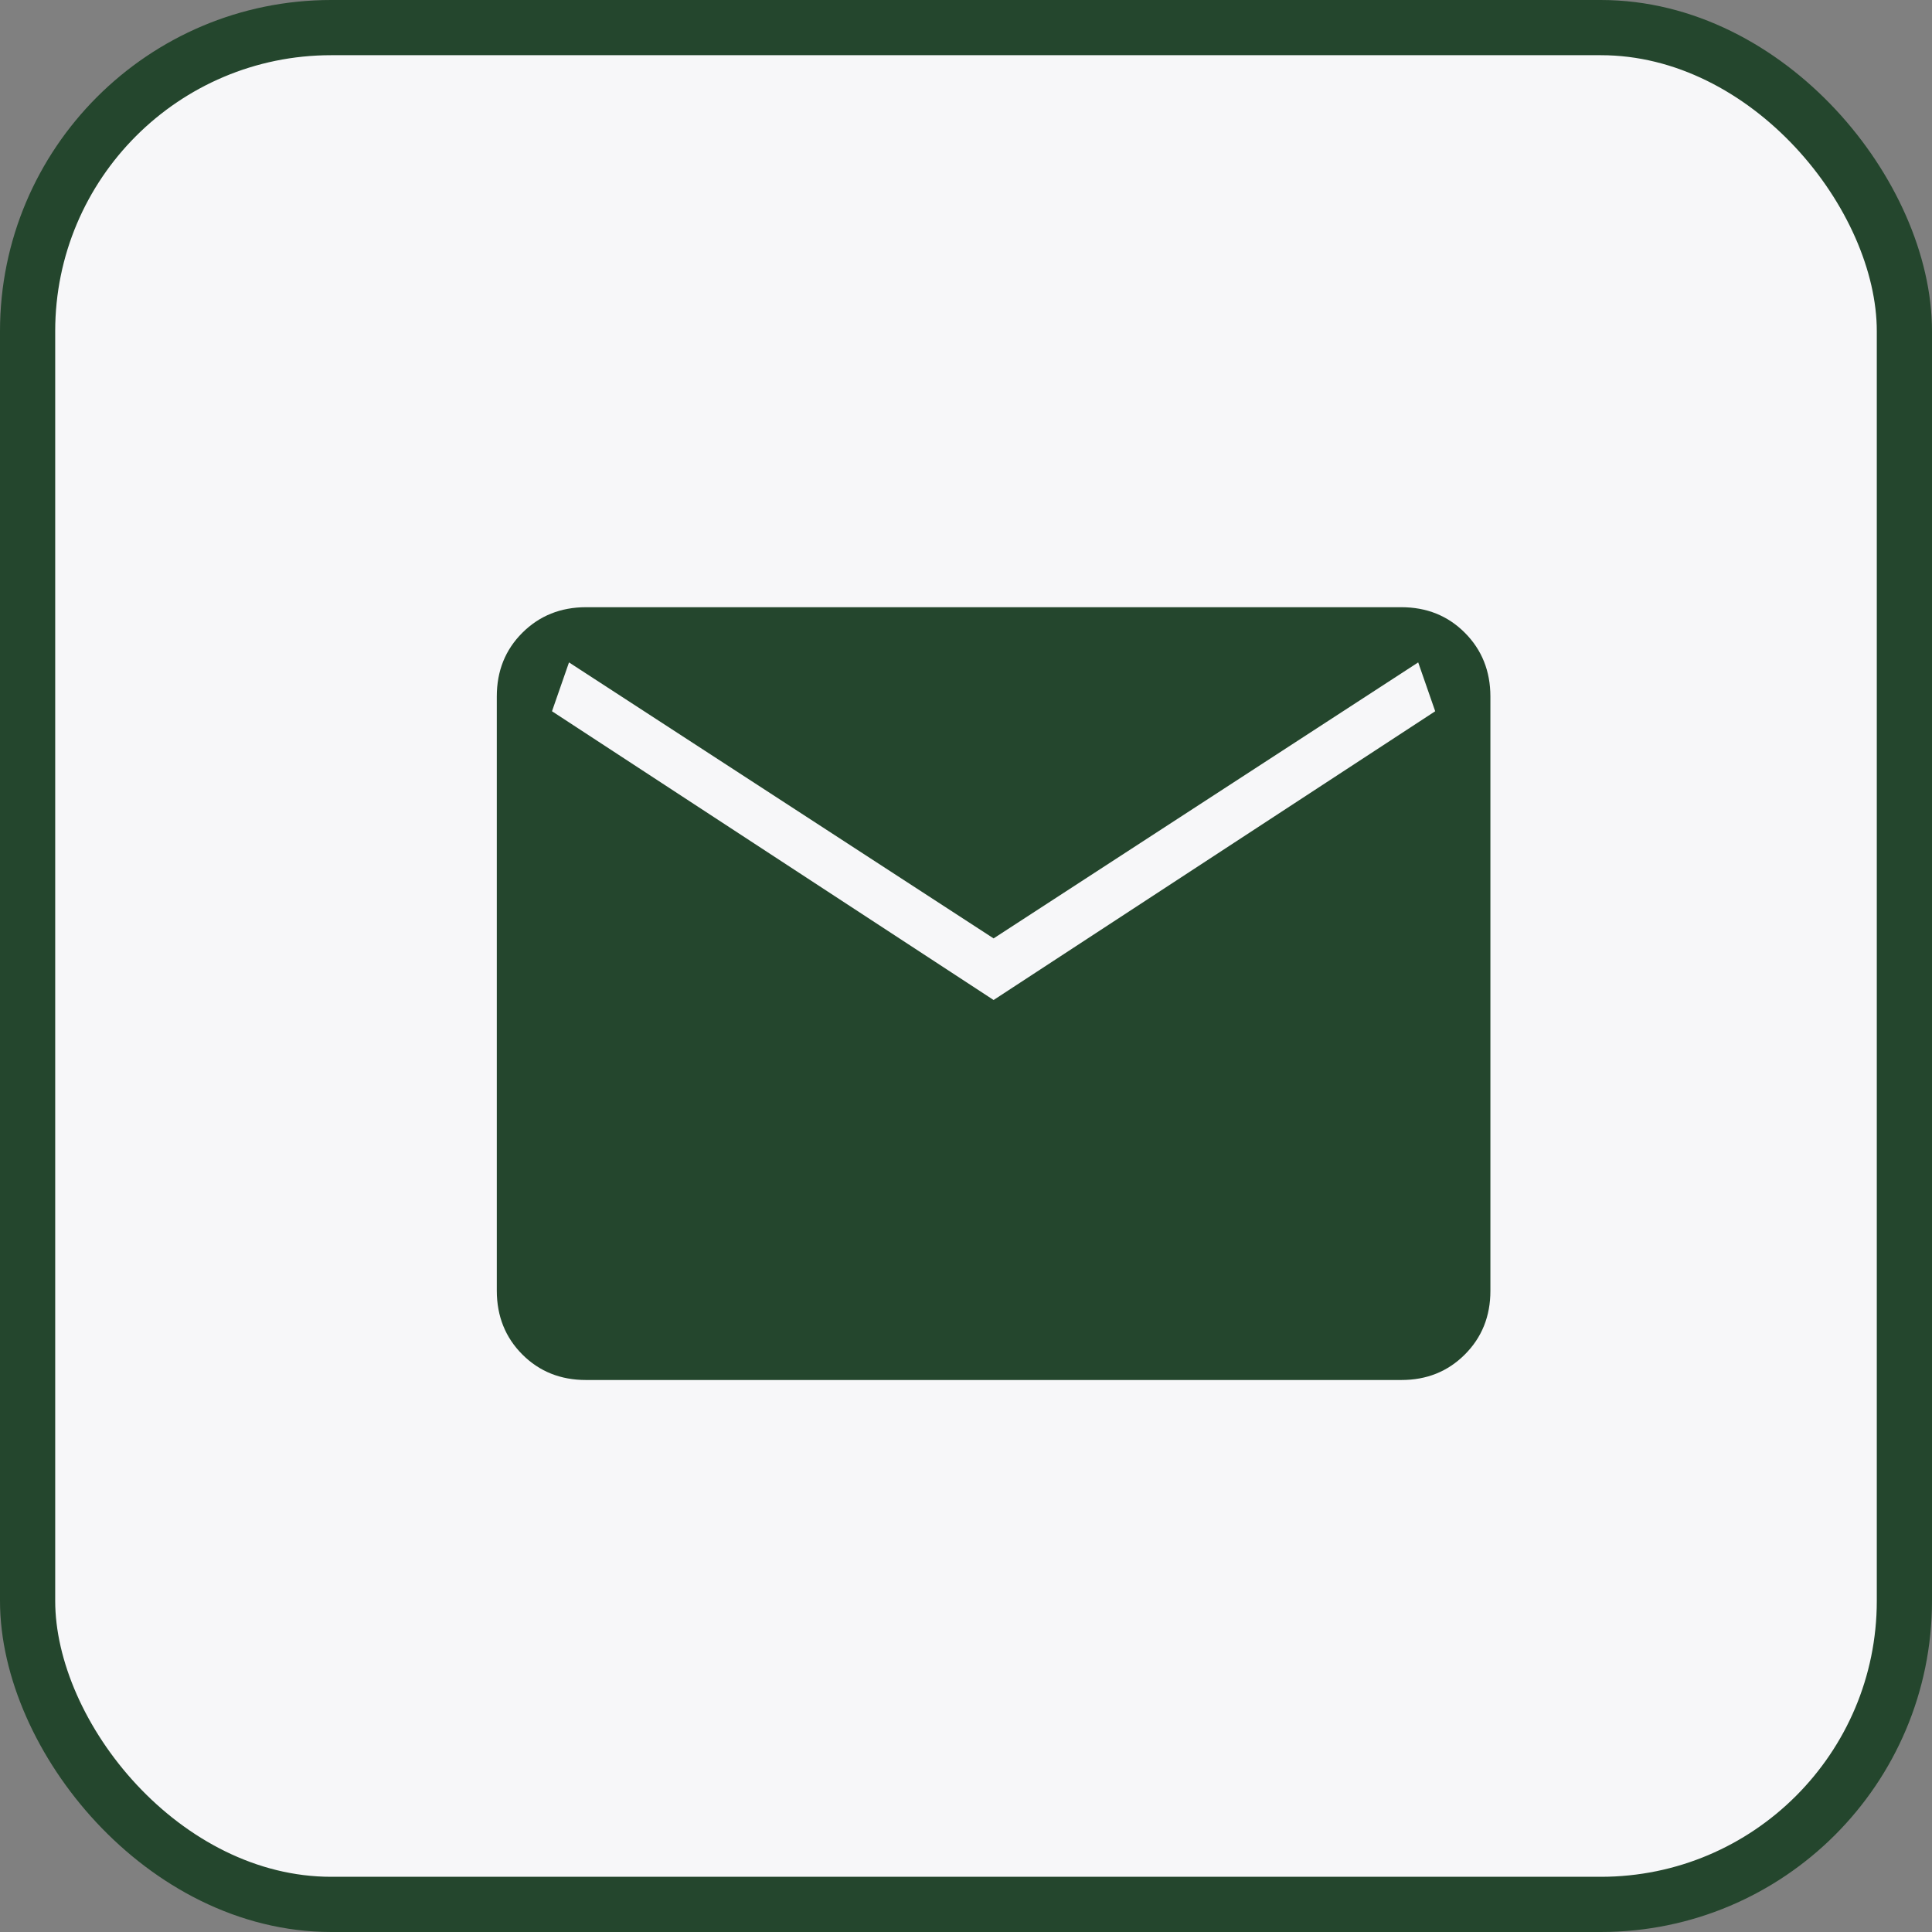 <?xml version="1.0" encoding="UTF-8"?> <svg xmlns="http://www.w3.org/2000/svg" width="35" height="35" viewBox="0 0 35 35" fill="none"><rect x="0" y="0" width="35" height="35" fill="#808080" stroke="none"/><rect x="0.5" y="0.5" width="34" height="34" rx="5.5" fill="#F7F7F9"></rect><rect x="0.5" y="0.5" width="34" height="34" rx="5.5" stroke="#24462D"></rect><path d="M10.616 25C10.155 25 9.771 24.846 9.463 24.538C9.155 24.23 9.001 23.845 9 23.384V12.616C9 12.155 9.154 11.771 9.463 11.463C9.772 11.155 10.156 11.001 10.615 11H25.385C25.845 11 26.229 11.154 26.537 11.463C26.845 11.772 26.999 12.156 27 12.616V23.385C27 23.845 26.846 24.229 26.537 24.538C26.228 24.847 25.844 25.001 25.385 25H10.616ZM18 18.116L26 12.885L25.692 12L18 17L10.308 12L10 12.885L18 18.116Z" fill="#24462D"></path></svg> 